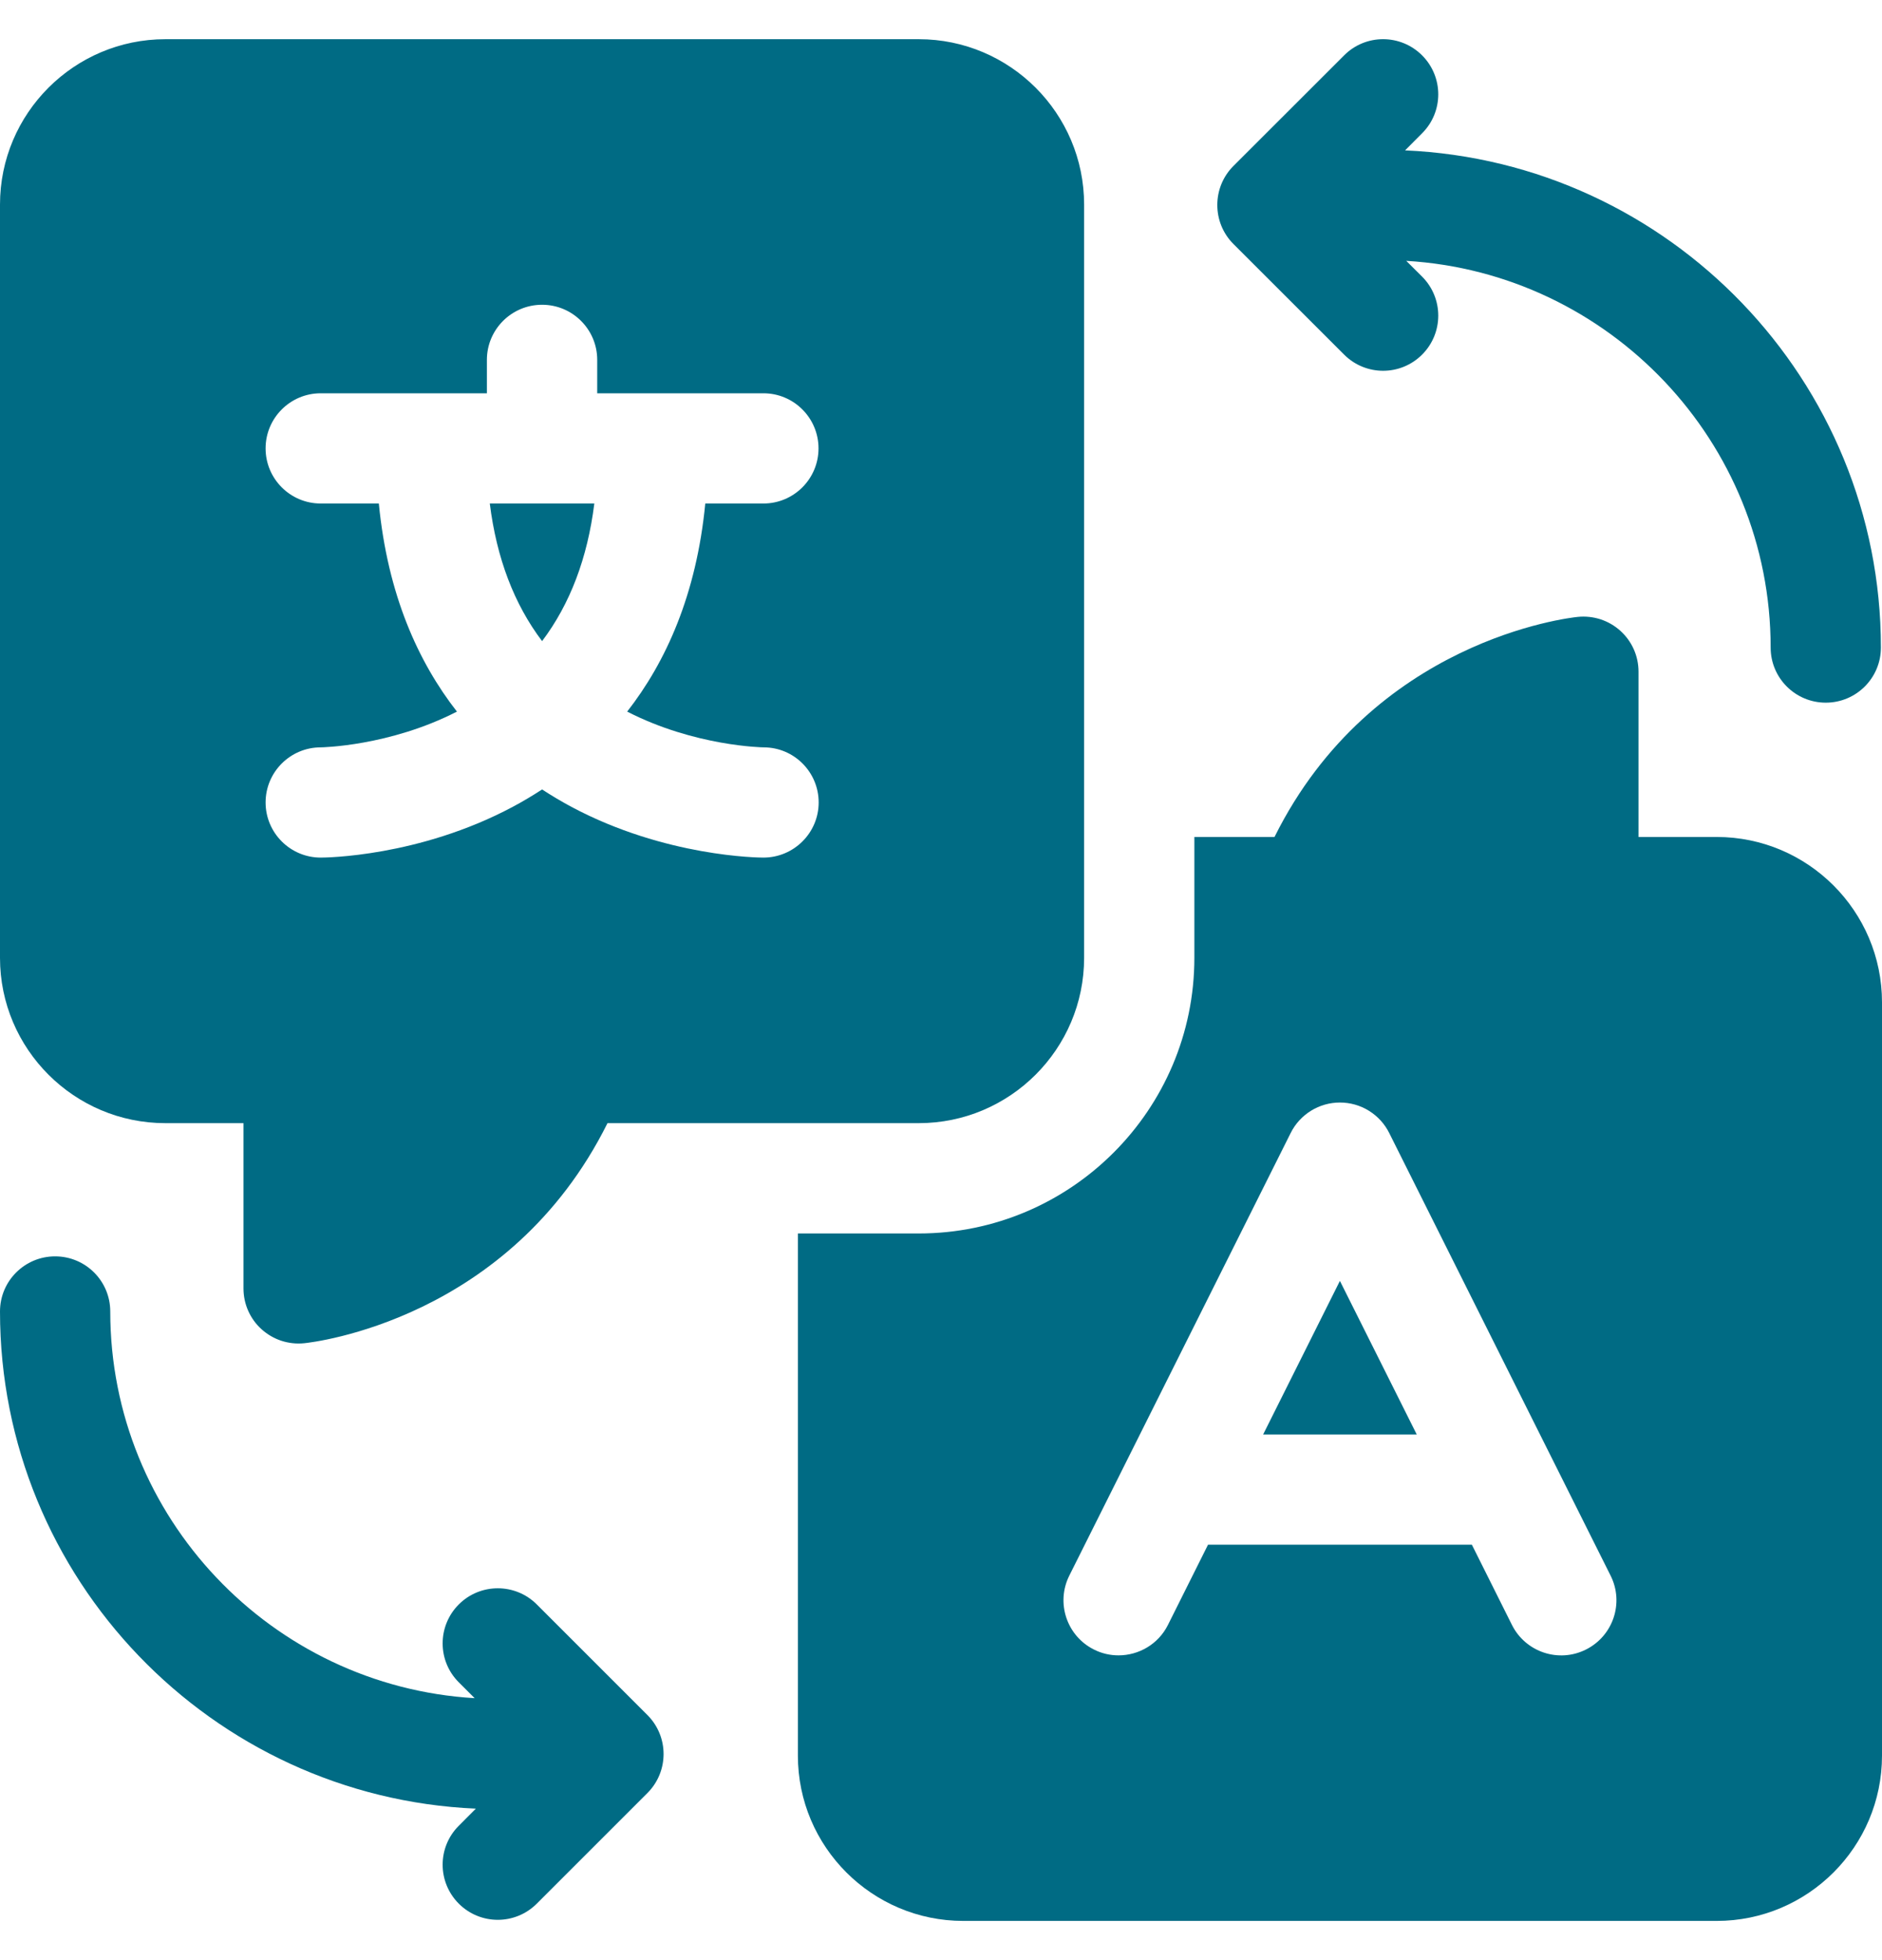 <svg width="24" height="25" viewBox="0 0 24 25" fill="none" xmlns="http://www.w3.org/2000/svg">
<path d="M18.067 18.296L17.087 16.337L16.108 18.296H18.067Z" fill="#006B84"/>
<path d="M21.892 10.675H20.895V8.567C20.895 8.469 20.875 8.372 20.835 8.282C20.795 8.192 20.737 8.112 20.664 8.046C20.591 7.98 20.505 7.93 20.411 7.899C20.318 7.869 20.219 7.858 20.121 7.868C20.009 7.879 17.502 8.163 16.253 10.675H15.231V12.217C15.231 14.155 13.655 15.732 11.717 15.732H10.175V22.392C10.175 23.554 11.121 24.5 12.284 24.5H21.892C23.054 24.5 24 23.554 24 22.392V12.784C24 11.621 23.054 10.675 21.892 10.675ZM13.636 20.096L16.459 14.451C16.517 14.334 16.607 14.236 16.718 14.167C16.829 14.098 16.957 14.062 17.087 14.062C17.218 14.062 17.346 14.098 17.457 14.167C17.568 14.236 17.658 14.334 17.716 14.451L20.539 20.096C20.713 20.443 20.572 20.865 20.224 21.039C19.877 21.213 19.455 21.072 19.281 20.725L18.77 19.702H15.405L14.894 20.725C14.771 20.971 14.522 21.113 14.264 21.113C14.159 21.113 14.052 21.09 13.951 21.039C13.603 20.865 13.463 20.443 13.636 20.096ZM7.579 6.422H6.246C6.333 7.119 6.556 7.705 6.913 8.177C7.269 7.705 7.492 7.119 7.579 6.422Z" fill="#006B84"/>
<path d="M11.717 14.325C12.879 14.325 13.825 13.379 13.825 12.217V2.609C13.825 1.446 12.879 0.5 11.717 0.5H2.109C0.946 0.5 0 1.446 0 2.609V12.217C0 13.379 0.946 14.325 2.108 14.325H3.105V16.433C3.105 16.531 3.125 16.628 3.165 16.718C3.205 16.808 3.263 16.889 3.336 16.954C3.409 17.02 3.495 17.07 3.589 17.101C3.682 17.131 3.781 17.142 3.879 17.132C3.991 17.121 6.498 16.837 7.747 14.325H11.717ZM7.287 10.291C7.159 10.222 7.034 10.148 6.913 10.069C6.791 10.148 6.666 10.223 6.538 10.291C5.338 10.931 4.141 10.938 4.09 10.938C3.702 10.938 3.387 10.623 3.387 10.235C3.387 9.847 3.702 9.532 4.09 9.532C4.096 9.532 4.964 9.519 5.827 9.076C5.333 8.443 4.944 7.585 4.831 6.422H4.09C3.702 6.422 3.387 6.107 3.387 5.719C3.387 5.331 3.702 5.016 4.09 5.016H6.209V4.59C6.209 4.202 6.524 3.887 6.913 3.887C7.301 3.887 7.616 4.202 7.616 4.59V5.016H9.735C10.123 5.016 10.438 5.331 10.438 5.719C10.438 6.107 10.123 6.422 9.735 6.422H8.994C8.881 7.585 8.492 8.443 7.998 9.076C8.861 9.519 9.729 9.532 9.738 9.532C10.126 9.532 10.44 9.847 10.44 10.235C10.44 10.623 10.123 10.938 9.735 10.938C9.685 10.938 8.487 10.931 7.287 10.291ZM17.141 4.523C17.278 4.66 17.458 4.729 17.638 4.729C17.818 4.729 17.998 4.66 18.135 4.523C18.41 4.248 18.41 3.803 18.135 3.528L17.933 3.327C20.521 3.48 22.58 5.634 22.58 8.259C22.58 8.648 22.895 8.962 23.283 8.962C23.671 8.962 23.986 8.648 23.986 8.259C23.986 4.853 21.289 2.065 17.918 1.918L18.135 1.7C18.41 1.426 18.41 0.981 18.135 0.706C17.86 0.431 17.415 0.431 17.141 0.706L15.729 2.117C15.455 2.392 15.455 2.837 15.729 3.112L17.141 4.523ZM6.845 20.463C6.571 20.189 6.125 20.189 5.851 20.463C5.576 20.738 5.576 21.183 5.851 21.457L6.053 21.659C3.465 21.506 1.406 19.352 1.406 16.727C1.406 16.338 1.091 16.024 0.703 16.024C0.315 16.024 0 16.338 0 16.727C0 20.133 2.697 22.921 6.068 23.068L5.851 23.286C5.576 23.56 5.576 24.005 5.851 24.28C5.988 24.417 6.168 24.486 6.348 24.486C6.528 24.486 6.708 24.417 6.845 24.28L8.256 22.869C8.531 22.594 8.531 22.149 8.256 21.874L6.845 20.463Z" fill="#006B84"/>
</svg>
